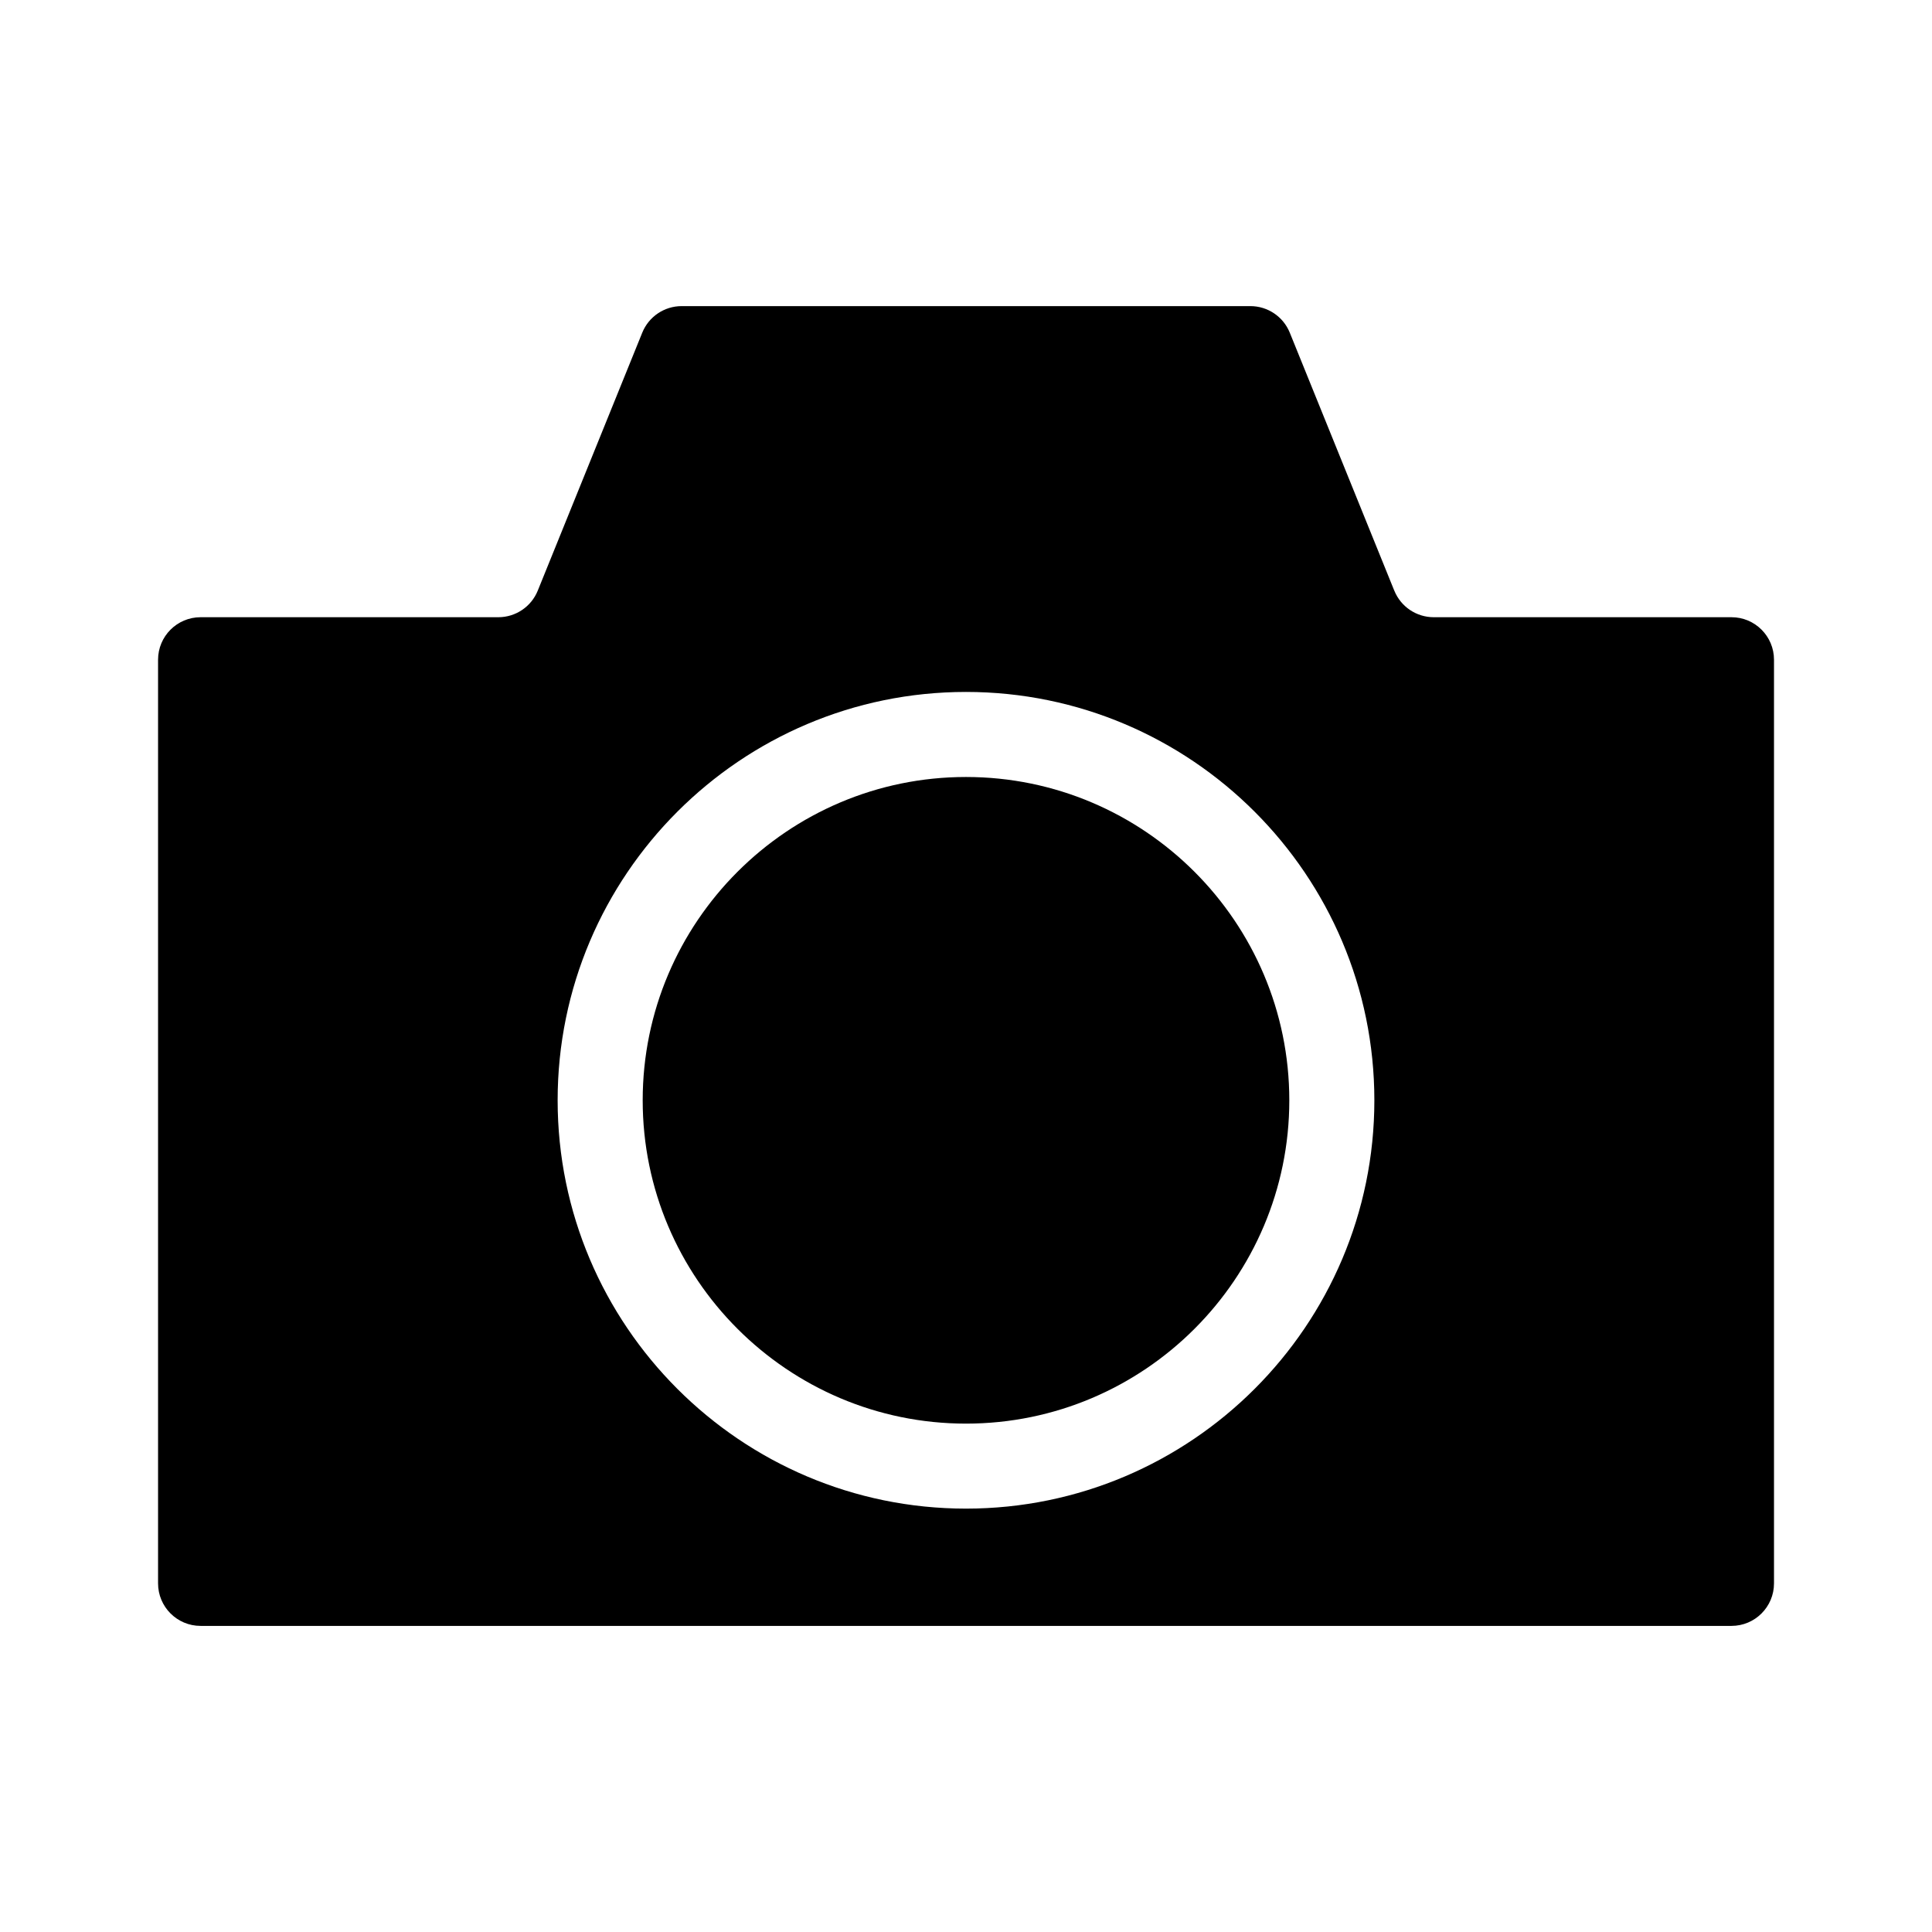 <?xml version="1.0" encoding="UTF-8"?>
<!-- Uploaded to: ICON Repo, www.svgrepo.com, Generator: ICON Repo Mixer Tools -->
<svg fill="#000000" width="800px" height="800px" version="1.1" viewBox="144 144 512 512" xmlns="http://www.w3.org/2000/svg">
 <g>
  <path d="m400 349.91c-47.242 0-85.68 38.438-85.68 85.684 0 47.242 38.438 85.68 85.68 85.68s85.68-38.438 85.68-85.68c-0.004-47.25-38.438-85.684-85.68-85.684z"/>
  <path d="m513.5 300.53-27.695-68.367c-1.723-4.254-5.856-7.039-10.445-7.039h-150.71c-4.59 0-8.723 2.785-10.445 7.039l-27.695 68.367c-1.723 4.254-5.856 7.039-10.445 7.039h-78.906c-6.223 0-11.27 5.043-11.27 11.27v244.77c0 6.223 5.043 11.27 11.27 11.27h405.7c6.223 0 11.27-5.043 11.27-11.27v-244.77c0-6.223-5.043-11.27-11.27-11.27h-78.906c-4.59 0-8.723-2.781-10.445-7.039zm-113.5 243.27c-59.672 0-108.22-48.543-108.22-108.21 0-59.672 48.547-108.22 108.22-108.22s108.22 48.551 108.22 108.22c0 59.668-48.551 108.21-108.22 108.21z"/>
 </g>
</svg>